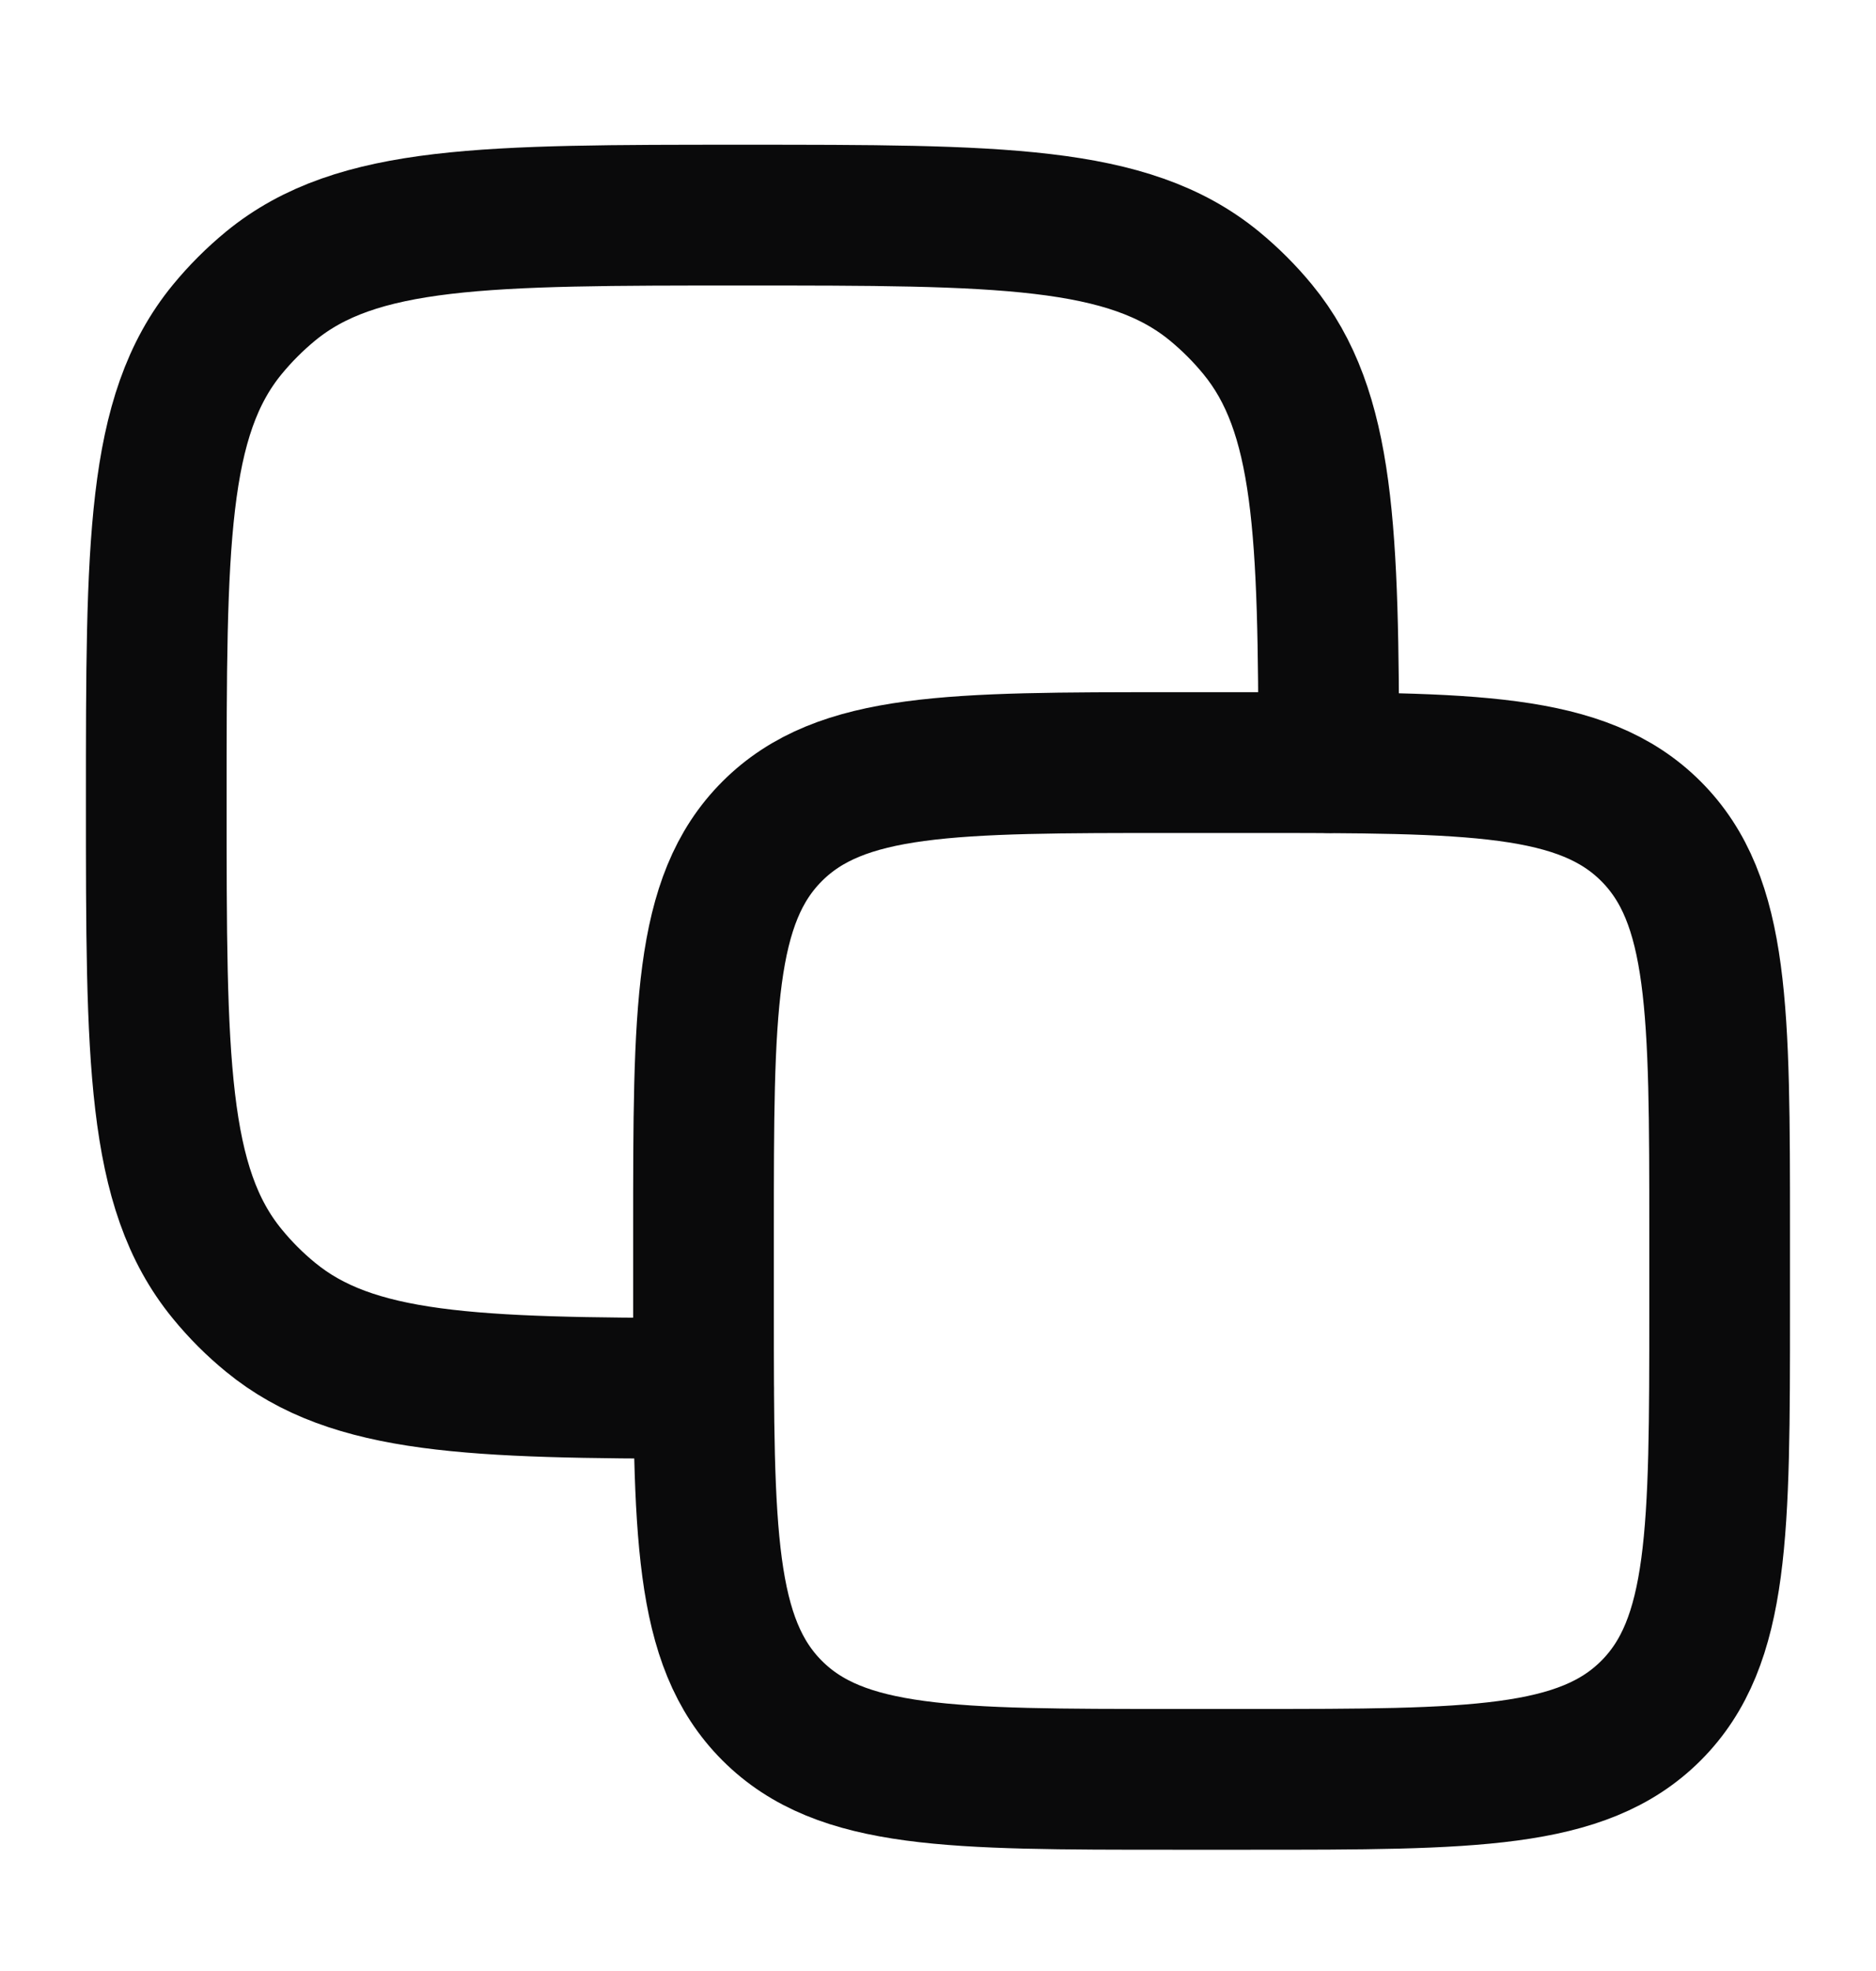 <svg width="20" height="21" viewBox="0 0 20 21" fill="none" xmlns="http://www.w3.org/2000/svg">
<path d="M7.5 13.125C7.5 10.768 7.5 9.589 8.232 8.857C8.964 8.125 10.143 8.125 12.5 8.125L13.333 8.125C15.69 8.125 16.869 8.125 17.601 8.857C18.333 9.589 18.333 10.768 18.333 13.125V13.958C18.333 16.315 18.333 17.494 17.601 18.226C16.869 18.958 15.69 18.958 13.333 18.958H12.5C10.143 18.958 8.964 18.958 8.232 18.226C7.5 17.494 7.5 16.315 7.5 13.958L7.5 13.125Z" stroke="#0A0A0B" stroke-width="1.5" stroke-linecap="round" stroke-linejoin="round"/>
<path d="M14.166 8.125C14.164 5.661 14.127 4.384 13.409 3.51C13.271 3.342 13.116 3.187 12.947 3.048C12.025 2.292 10.656 2.292 7.916 2.292C5.176 2.292 3.807 2.292 2.885 3.048C2.716 3.187 2.561 3.342 2.423 3.51C1.666 4.432 1.666 5.802 1.666 8.542C1.666 11.281 1.666 12.651 2.423 13.573C2.561 13.742 2.716 13.897 2.885 14.035C3.759 14.752 5.035 14.79 7.499 14.792" stroke="#0A0A0B" stroke-width="1.5" stroke-linecap="round" stroke-linejoin="round"/>
</svg>
